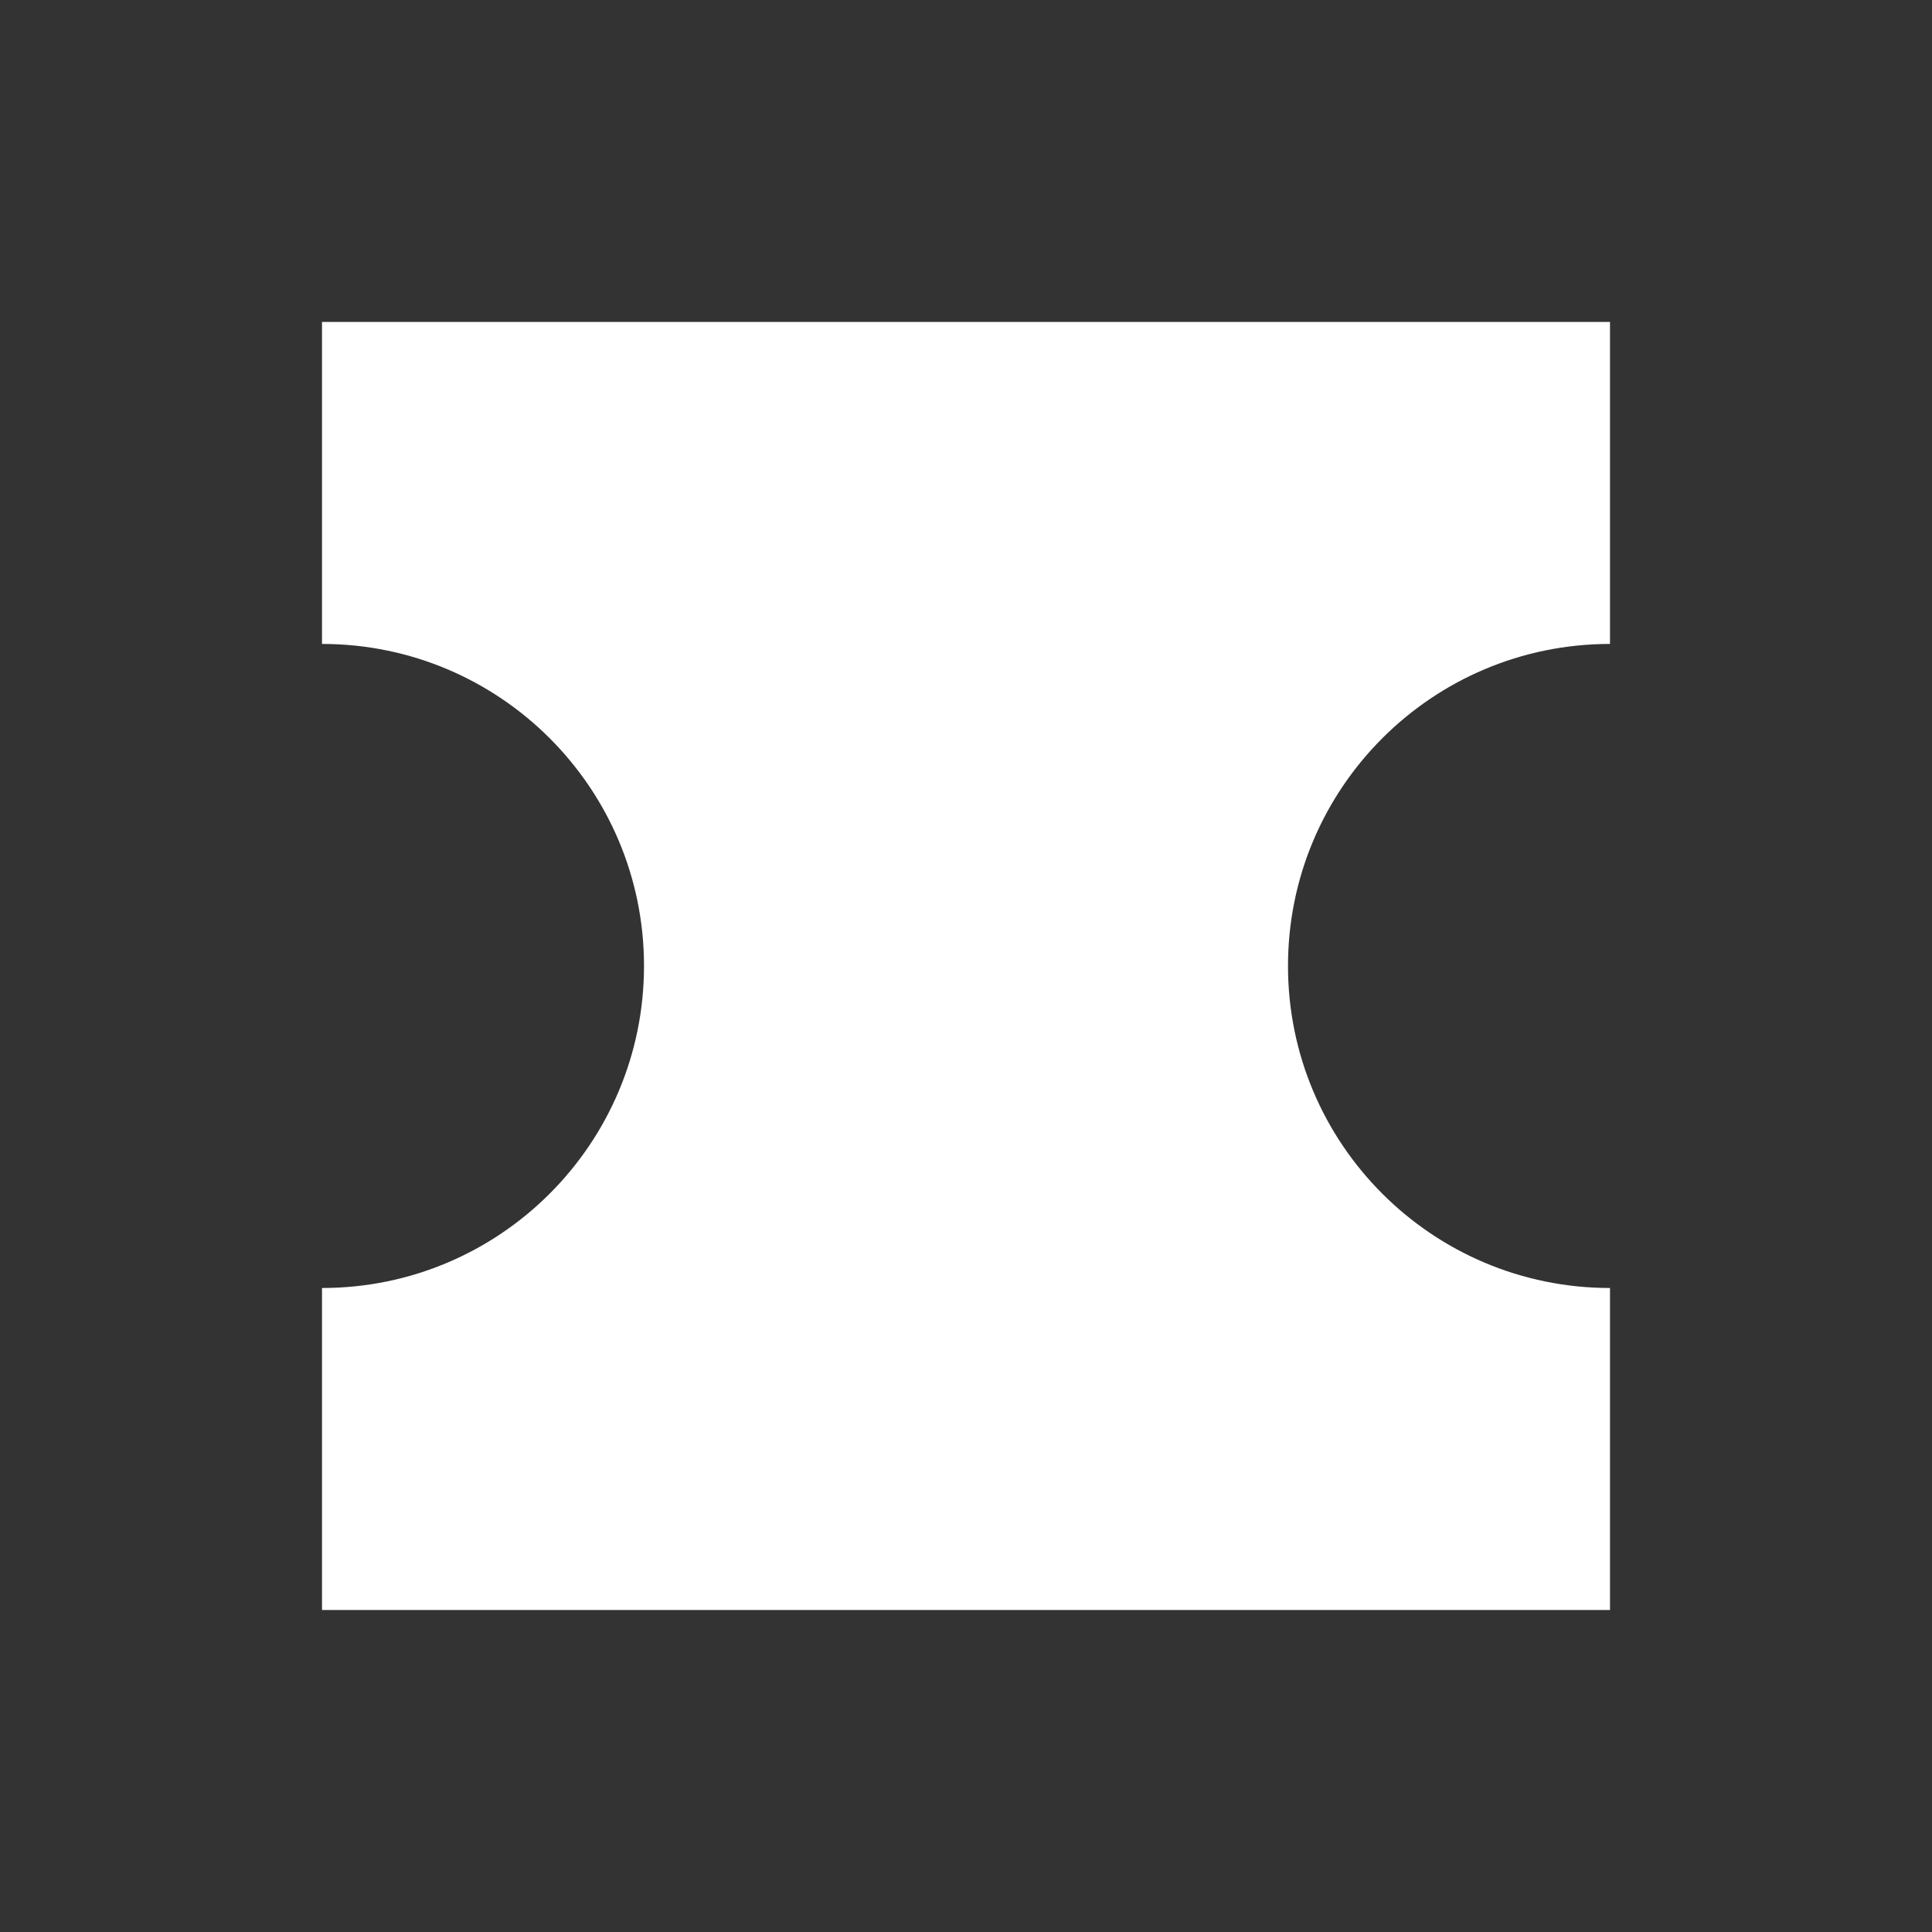<?xml version="1.0" encoding="UTF-8"?>
<svg id="Layer_1" xmlns="http://www.w3.org/2000/svg" version="1.1" viewBox="0 0 300 300">
  <rect x="0" y="0" width="300" height="300" fill="#333333" stroke="none"/>
  <!-- Generator: Adobe Illustrator 29.6.1, SVG Export Plug-In . SVG Version: 2.1.1 Build 9)  -->
  <defs>
    <style>
      .st0 {
        fill: #fff;
      }
    </style>
  </defs>
  <path class="st0" d="M200,149.99c0-27.62,22.39-50,50-50v-50H50v50c27.62,0,50,22.39,50,50s-22.38,50.01-50,50.01v50h200v-50c-27.62,0-50-22.39-50-50h0Z"/>
</svg>